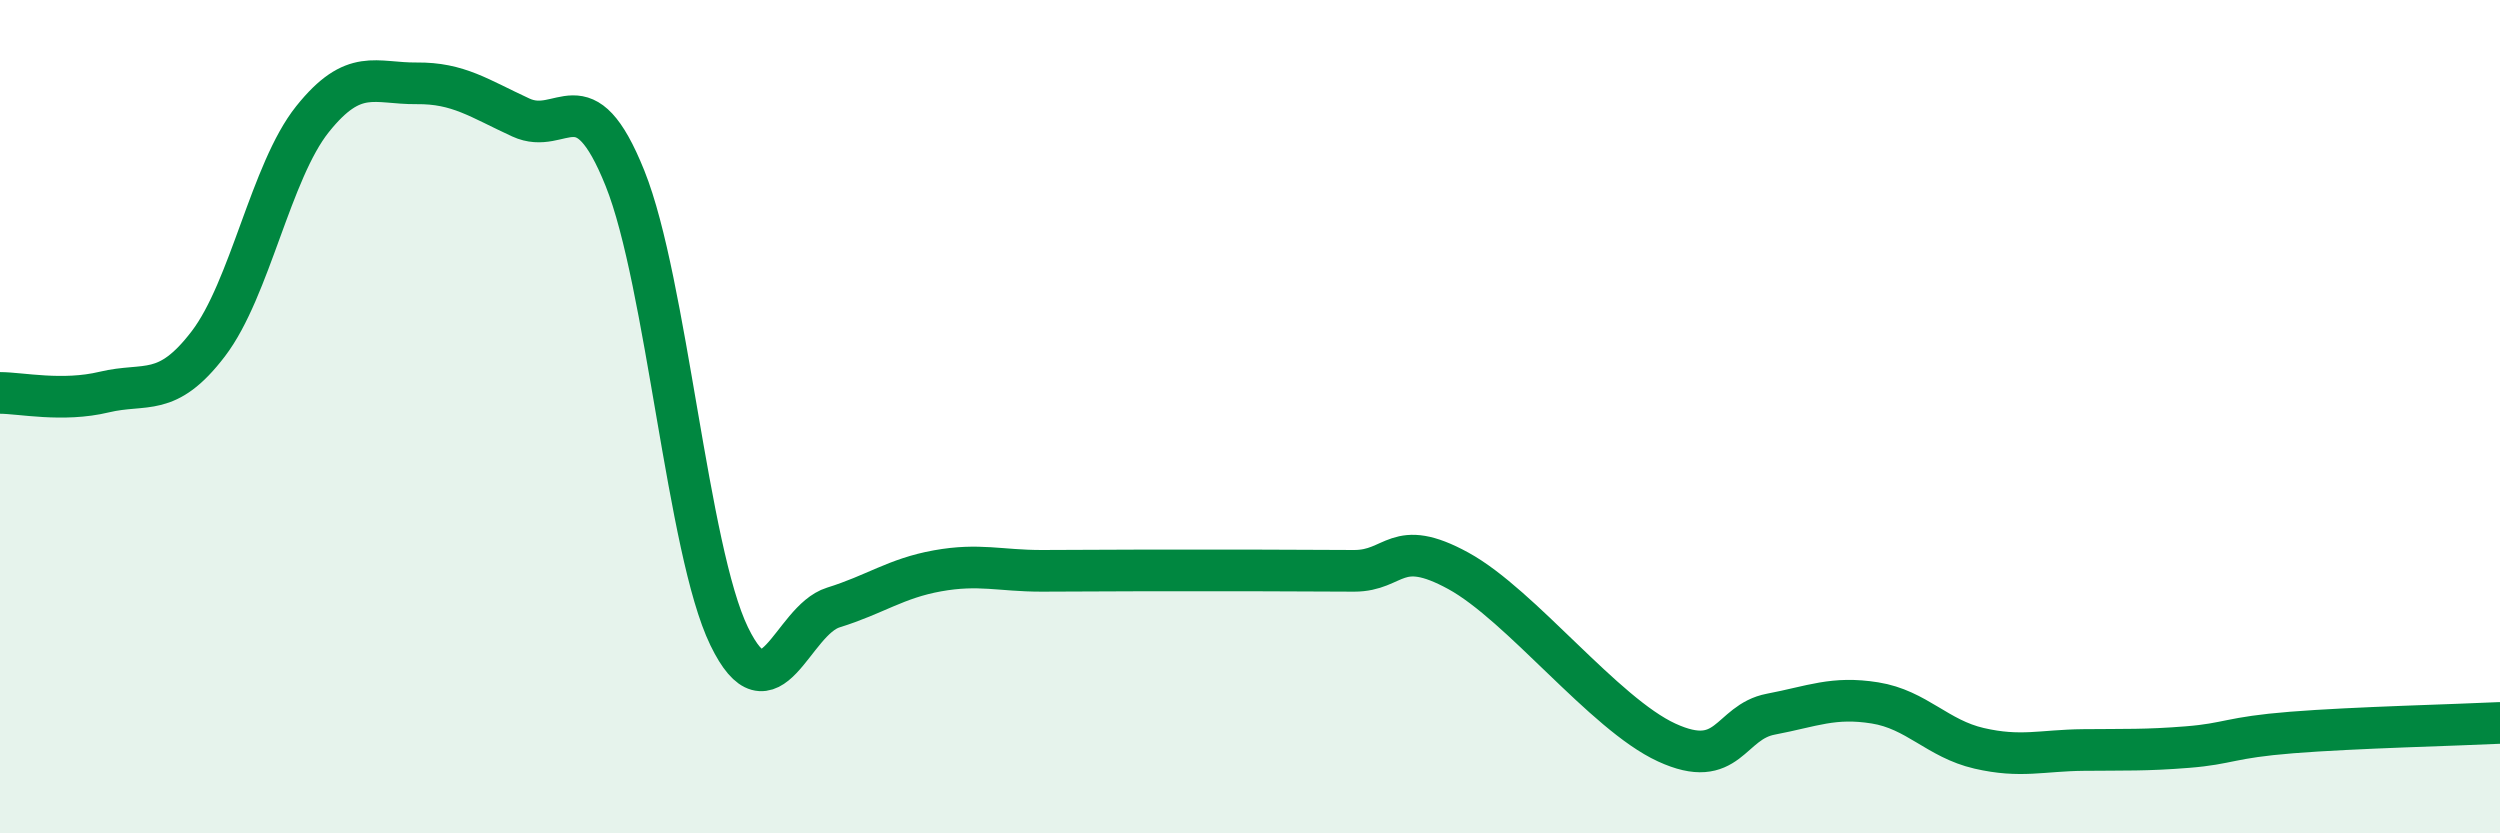 
    <svg width="60" height="20" viewBox="0 0 60 20" xmlns="http://www.w3.org/2000/svg">
      <path
        d="M 0,9.43 C 0.5,9.43 1.5,9.65 2.5,9.41 C 3.5,9.17 4,9.56 5,8.25 C 6,6.94 6.5,4.11 7.5,2.86 C 8.5,1.61 9,2.01 10,2 C 11,1.99 11.5,2.36 12.5,2.82 C 13.5,3.28 14,1.79 15,4.28 C 16,6.77 16.5,13.21 17.5,15.27 C 18.5,17.33 19,14.89 20,14.58 C 21,14.27 21.5,13.88 22.5,13.7 C 23.5,13.52 24,13.7 25,13.7 C 26,13.7 26.5,13.69 27.5,13.69 C 28.5,13.69 29,13.69 30,13.69 C 31,13.69 31.5,13.7 32.5,13.7 C 33.5,13.7 33.5,12.88 35,13.7 C 36.5,14.52 38.5,17.13 40,17.82 C 41.5,18.51 41.5,17.33 42.5,17.14 C 43.5,16.95 44,16.71 45,16.87 C 46,17.03 46.5,17.73 47.5,17.96 C 48.5,18.19 49,18.01 50,18 C 51,17.99 51.5,18.01 52.5,17.93 C 53.5,17.85 53.5,17.7 55,17.58 C 56.5,17.46 59,17.4 60,17.35L60 20L0 20Z"
        fill="#008740"
        opacity="0.1"
        stroke-linecap="round"
        stroke-linejoin="round"
      />
      <path
        d="M 0,9.43 C 0.5,9.43 1.5,9.65 2.5,9.41 C 3.5,9.17 4,9.56 5,8.25 C 6,6.94 6.5,4.11 7.5,2.86 C 8.5,1.61 9,2.01 10,2 C 11,1.99 11.5,2.36 12.5,2.82 C 13.5,3.28 14,1.79 15,4.28 C 16,6.77 16.5,13.21 17.5,15.27 C 18.5,17.33 19,14.89 20,14.58 C 21,14.27 21.5,13.88 22.5,13.7 C 23.5,13.52 24,13.7 25,13.7 C 26,13.7 26.5,13.69 27.5,13.69 C 28.5,13.69 29,13.69 30,13.69 C 31,13.69 31.5,13.7 32.5,13.7 C 33.5,13.7 33.5,12.88 35,13.7 C 36.5,14.52 38.5,17.13 40,17.82 C 41.5,18.51 41.5,17.33 42.5,17.14 C 43.5,16.95 44,16.71 45,16.87 C 46,17.03 46.5,17.73 47.5,17.96 C 48.5,18.19 49,18.01 50,18 C 51,17.99 51.5,18.01 52.5,17.93 C 53.5,17.85 53.5,17.7 55,17.58 C 56.5,17.46 59,17.4 60,17.35"
        stroke="#008740"
        stroke-width="1"
        fill="none"
        stroke-linecap="round"
        stroke-linejoin="round"
      />
    </svg>
  